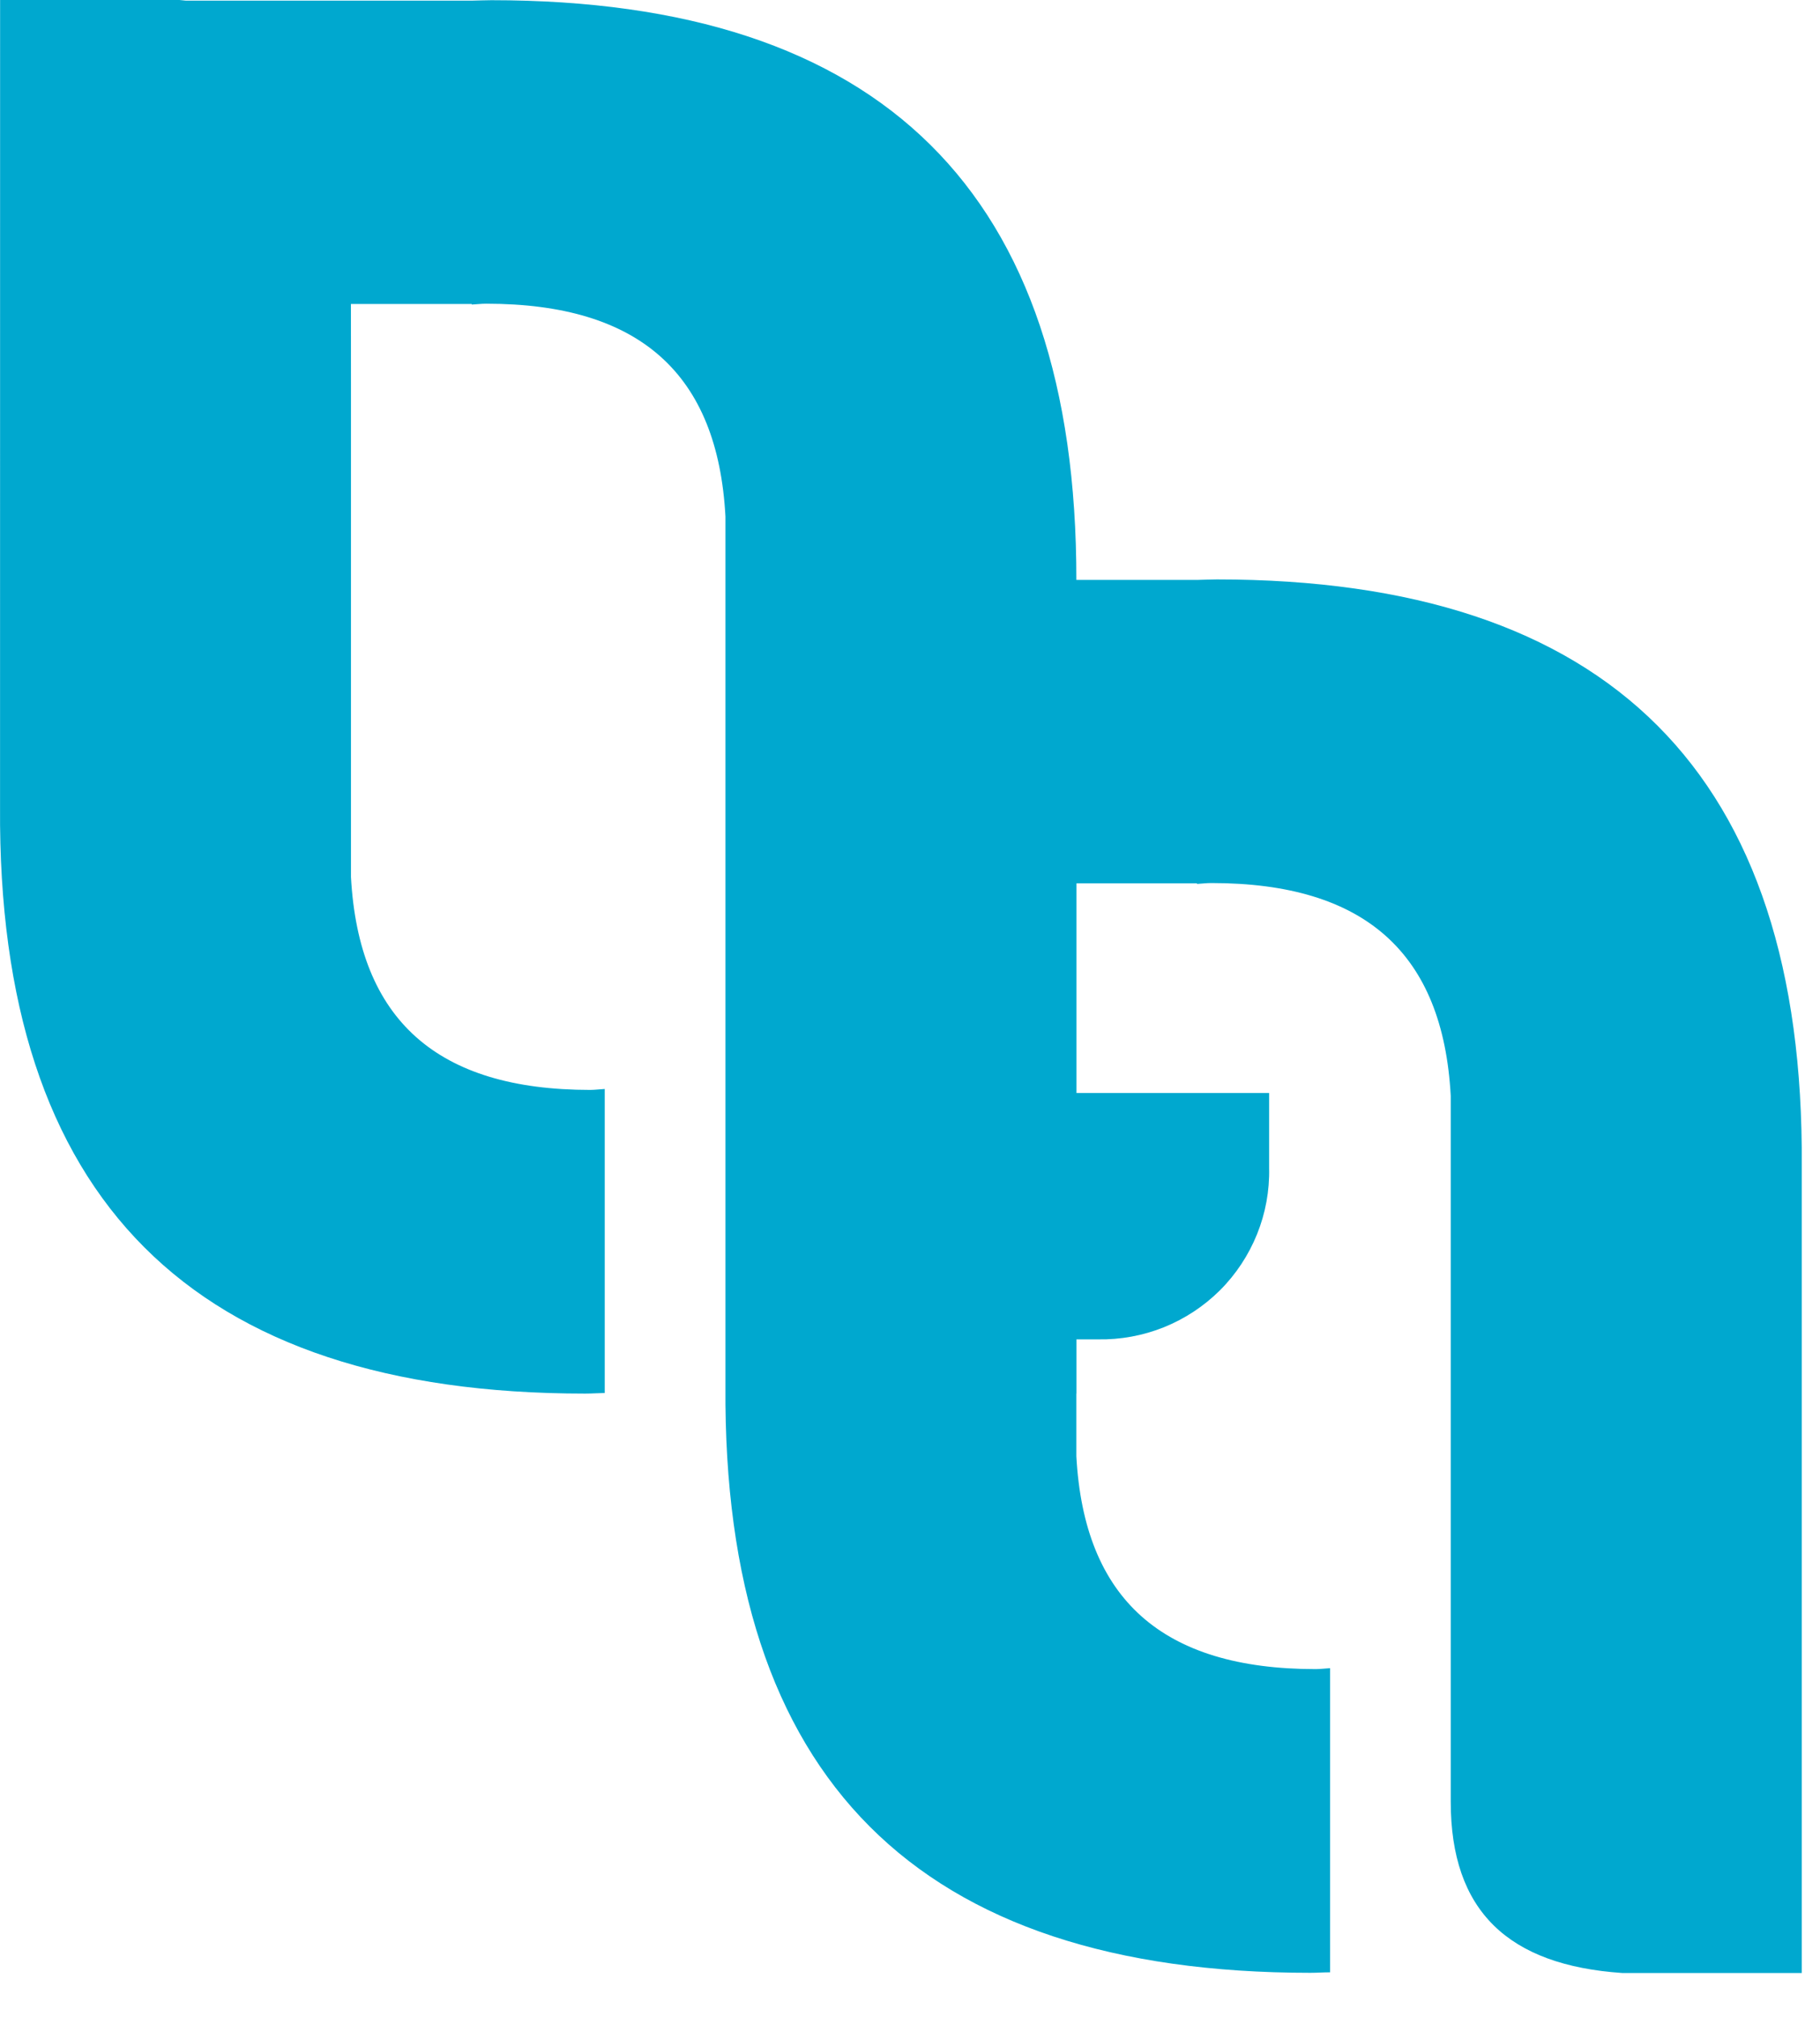 <svg width="37" height="41" viewBox="0 0 37 41" fill="none" xmlns="http://www.w3.org/2000/svg">
<path d="M24.738 11.777C24.599 11.777 24.471 11.785 24.337 11.787H21.882C21.888 3.915 17.925 0.004 9.991 0.004C9.853 0.004 9.726 0.011 9.591 0.013H3.779C3.735 0.009 3.693 0.004 3.649 0H0.002L0.001 16.404C-0.052 24.371 3.911 28.325 11.893 28.325C12.031 28.325 12.159 28.315 12.294 28.313V22.134C12.194 22.139 12.104 22.152 12 22.153C8.881 22.153 7.295 20.728 7.135 17.827V17.305V15.449V10.442V7.757L7.134 6.178H9.59V6.19C9.691 6.185 9.779 6.173 9.887 6.173C13.003 6.173 14.591 7.596 14.748 10.497V17.671V28.176C14.693 36.142 18.659 40.098 26.639 40.098C26.777 40.098 26.905 40.088 27.04 40.088V33.906C26.94 33.911 26.849 33.925 26.746 33.925C23.628 33.925 22.041 32.502 21.882 29.6V28.324H21.884V27.223H22.316C22.777 27.232 23.234 27.148 23.661 26.977C24.088 26.805 24.476 26.549 24.802 26.225C25.127 25.9 25.383 25.512 25.555 25.086C25.727 24.66 25.811 24.204 25.801 23.744V22.216H21.884V17.954H24.335V17.966C24.436 17.961 24.525 17.947 24.631 17.948C27.749 17.948 29.336 19.372 29.493 22.274V36.62C29.493 38.838 30.657 39.944 32.983 40.102H36.629V23.698C36.685 15.731 32.719 11.777 24.738 11.777Z" fill="#00A8CF"/>
</svg>
